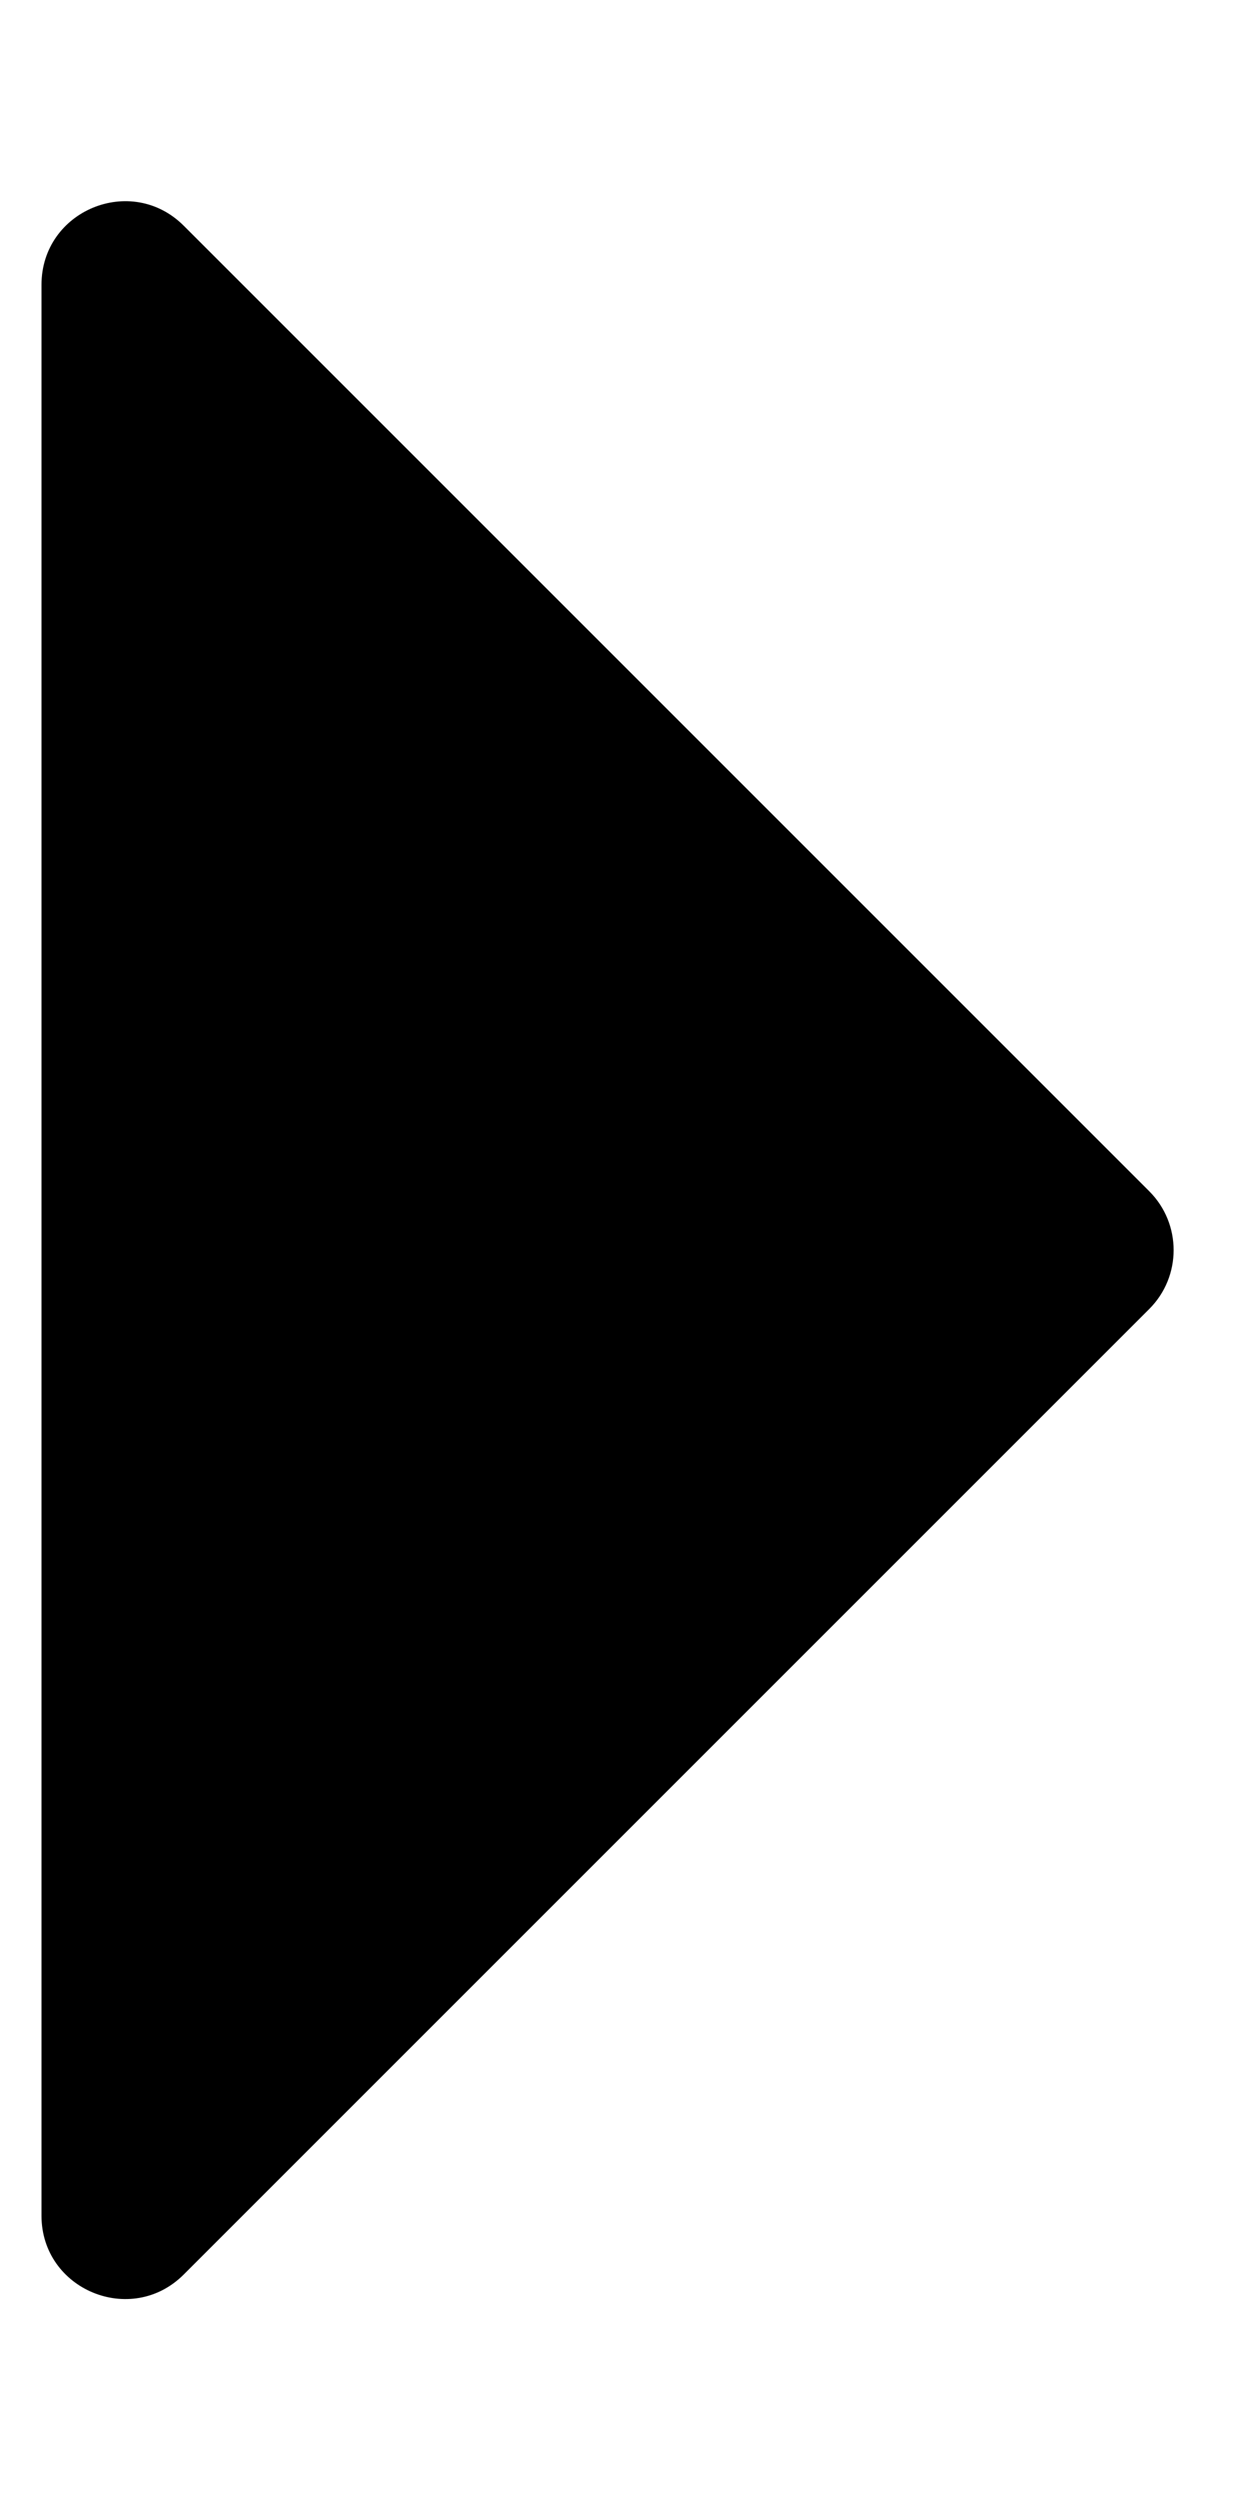 <?xml version="1.0" encoding="UTF-8"?>
<svg xmlns="http://www.w3.org/2000/svg" width="5" height="10" viewBox="0 0 5 10" fill="none">
  <path d="M4.597 5.236L0.735 9.098C0.525 9.308 0.166 9.159 0.166 8.863L0.166 1.139C0.166 0.842 0.525 0.693 0.735 0.903L4.597 4.765C4.727 4.895 4.727 5.106 4.597 5.236Z" fill="black"></path>
</svg>
